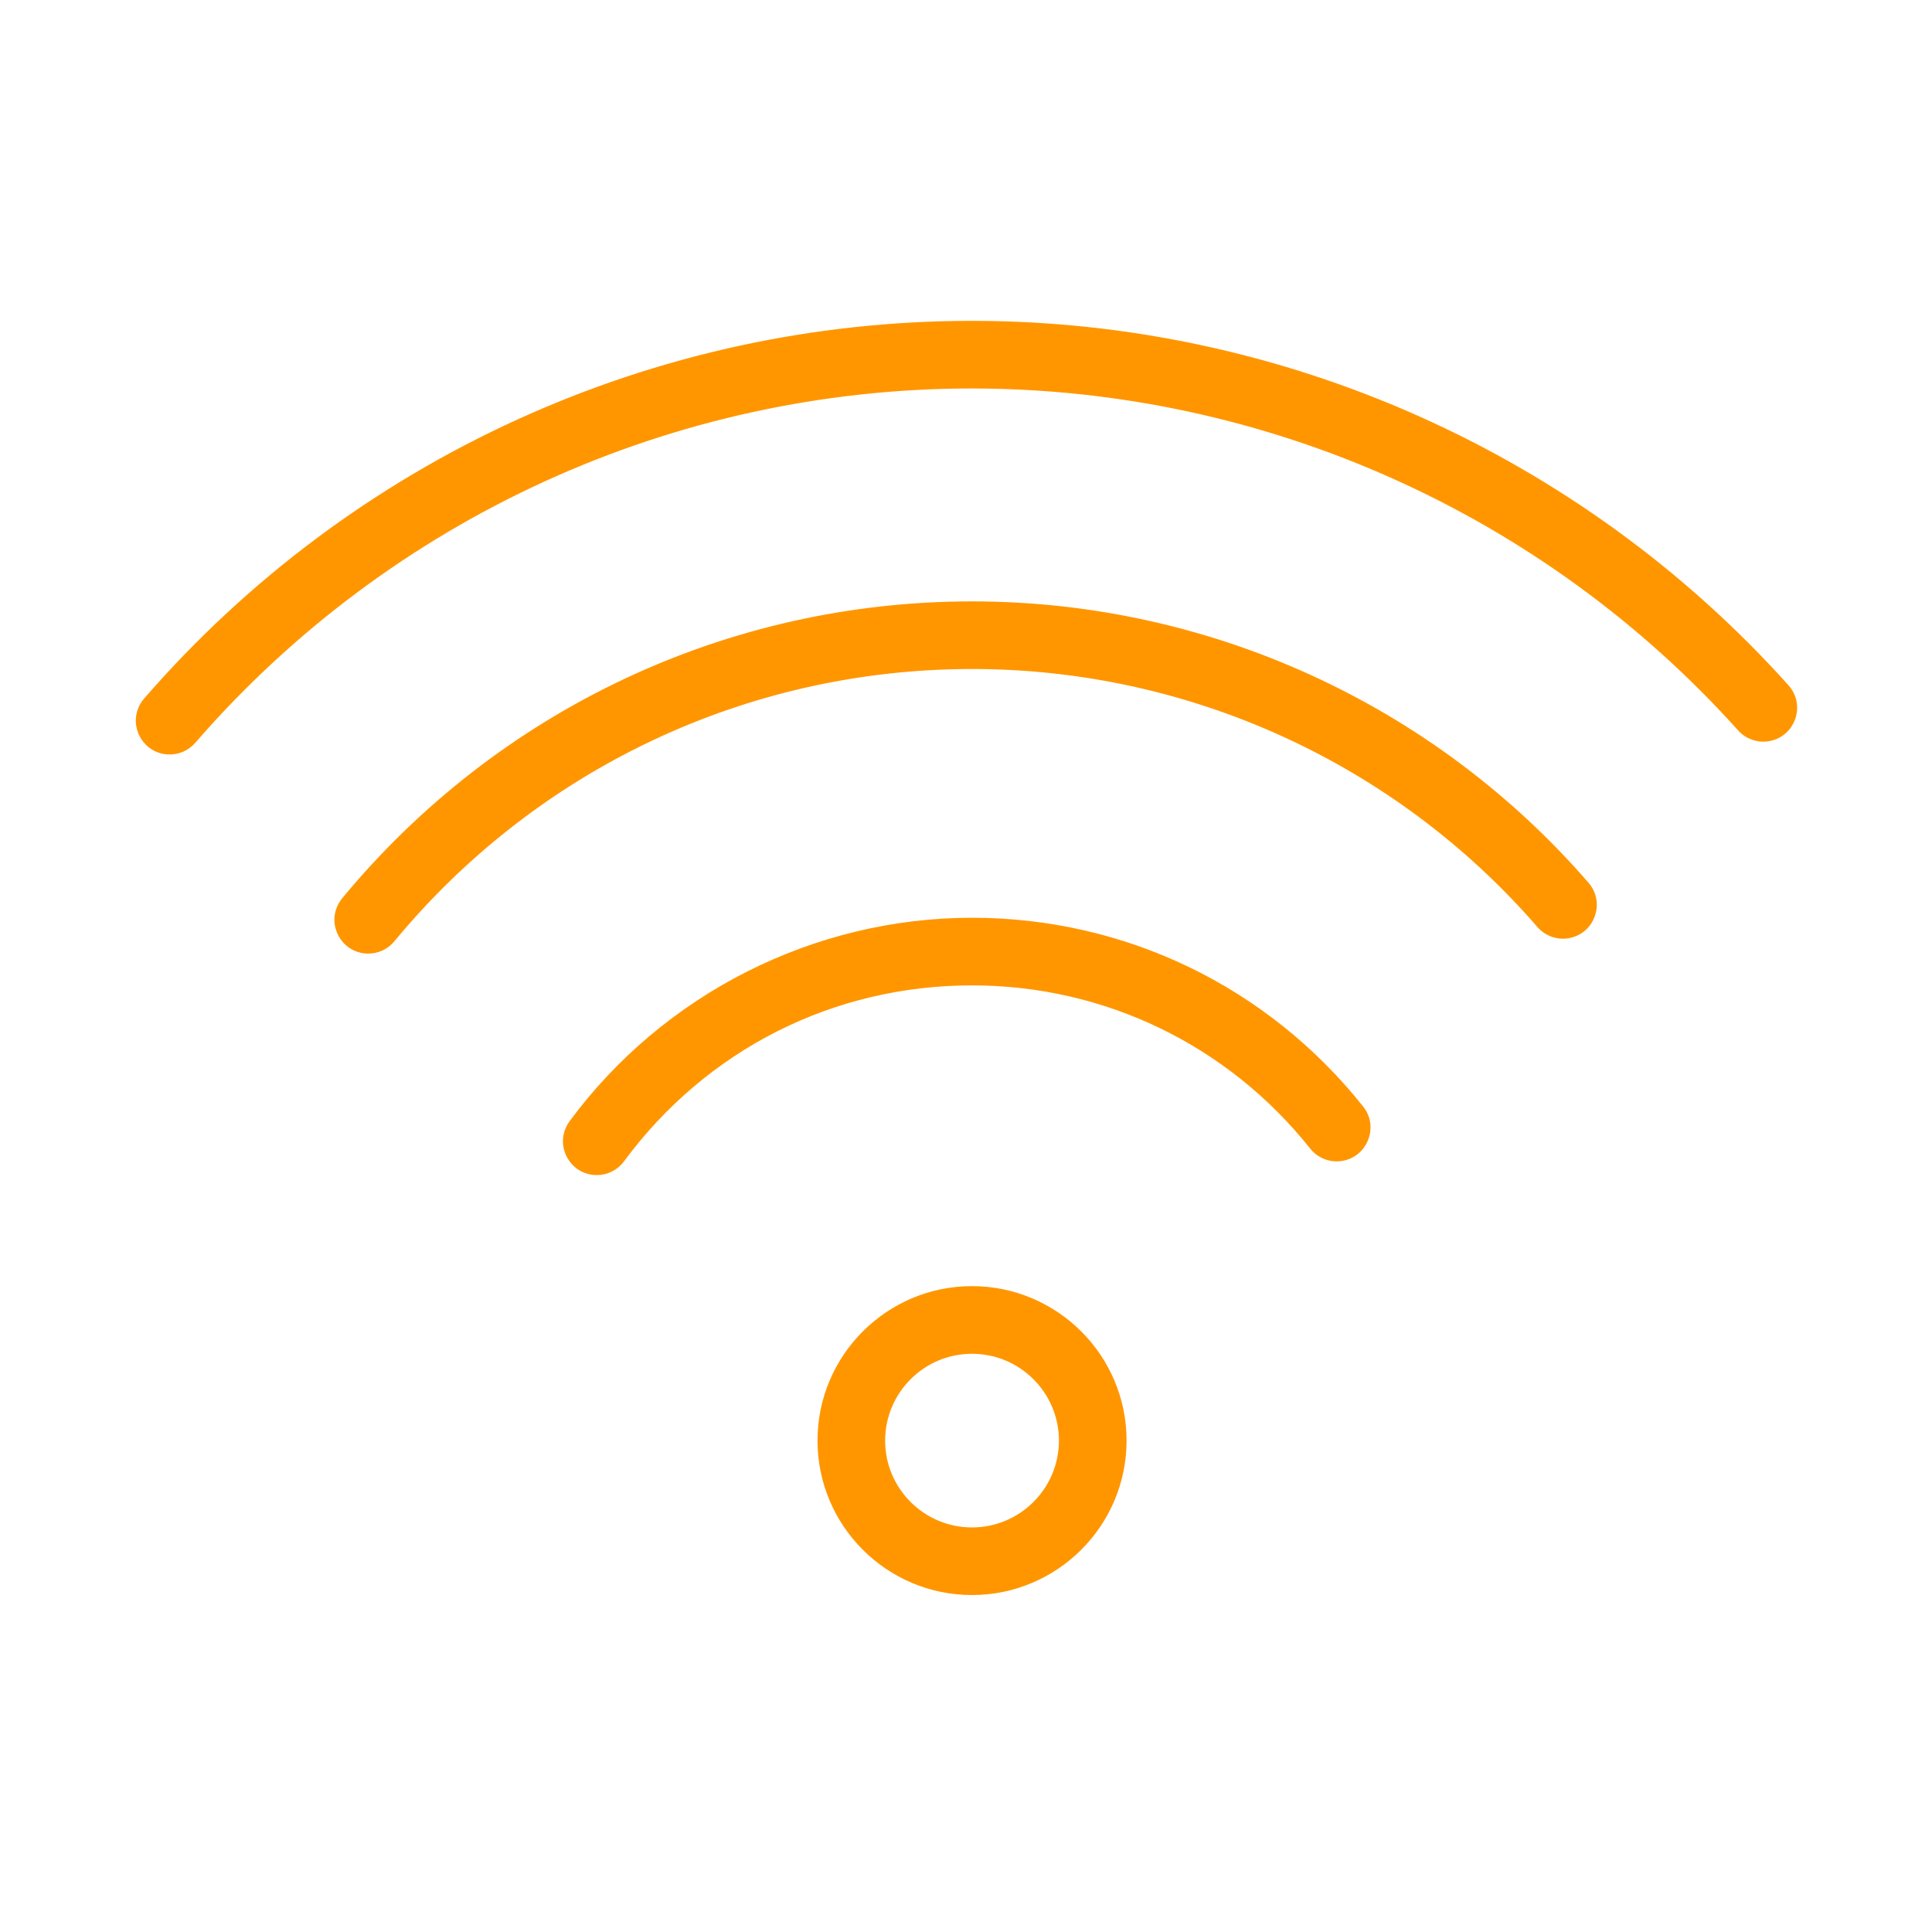 <?xml version="1.0" encoding="UTF-8"?> <svg xmlns="http://www.w3.org/2000/svg" viewBox="1950 2450 100 100" width="100" height="100" data-guides="{&quot;vertical&quot;:[],&quot;horizontal&quot;:[]}"><path fill="#ff9600" stroke="#ff9600" fill-opacity="1" stroke-width="0.5" stroke-opacity="1" color="rgb(51, 51, 51)" fill-rule="evenodd" font-size-adjust="none" id="tSvgbea448cf24" title="Path 8" d="M 2000.309 2532.309 C 1996.038 2532.309 1992.564 2528.835 1992.564 2524.565C 1992.564 2520.294 1996.038 2516.82 2000.309 2516.82C 2004.584 2516.82 2008.061 2520.294 2008.061 2524.565C 2008.061 2528.835 2004.584 2532.309 2000.309 2532.309ZM 2000.309 2519.821 C 1997.69 2519.824 1995.567 2521.947 1995.564 2524.566C 1995.567 2527.185 1997.69 2529.307 2000.309 2529.31C 2002.93 2529.309 2005.056 2527.187 2005.061 2524.566C 2005.057 2521.945 2002.93 2519.822 2000.309 2519.821ZM 1980.889 2510.572 C 1979.735 2510.572 1979.014 2509.323 1979.59 2508.324C 1979.619 2508.274 1979.65 2508.227 1979.684 2508.181C 1984.504 2501.651 1992.215 2497.753 2000.31 2497.753C 2008.158 2497.753 2015.465 2501.279 2020.36 2507.428C 2021.079 2508.332 2020.55 2509.675 2019.408 2509.846C 2018.878 2509.925 2018.346 2509.715 2018.012 2509.296C 2013.691 2503.866 2007.238 2500.753 2000.31 2500.753C 1993.057 2500.753 1986.418 2504.11 1982.097 2509.963C 1981.814 2510.346 1981.366 2510.573 1980.889 2510.572Z"></path><path fill="#ff9600" stroke="#ff9600" fill-opacity="1" stroke-width="0.5" stroke-opacity="1" color="rgb(51, 51, 51)" fill-rule="evenodd" font-size-adjust="none" id="tSvga7777cc845" title="Path 9" d="M 1969.061 2499.108 C 1967.906 2499.107 1967.185 2497.857 1967.763 2496.857C 1967.805 2496.785 1967.853 2496.716 1967.906 2496.652C 1975.933 2486.945 1987.743 2481.378 2000.308 2481.378C 2012.483 2481.375 2024.059 2486.658 2032.035 2495.857C 2032.789 2496.732 2032.313 2498.094 2031.179 2498.31C 2030.656 2498.41 2030.119 2498.224 2029.769 2497.823C 2022.364 2489.281 2011.614 2484.375 2000.309 2484.378C 1988.642 2484.378 1977.674 2489.548 1970.218 2498.564C 1969.933 2498.909 1969.509 2499.109 1969.061 2499.108Z"></path><path fill="#ff9600" stroke="#ff9600" fill-opacity="1" stroke-width="0.5" stroke-opacity="1" color="rgb(51, 51, 51)" fill-rule="evenodd" font-size-adjust="none" id="tSvg18dbfb41d9f" title="Path 10" d="M 1958.781 2488.802 C 1957.626 2488.801 1956.905 2487.551 1957.483 2486.551C 1957.531 2486.469 1957.587 2486.391 1957.649 2486.319C 1968.377 2473.956 1983.941 2466.855 2000.31 2466.857C 2016.343 2466.857 2031.684 2473.708 2042.399 2485.652C 2043.158 2486.522 2042.691 2487.888 2041.558 2488.11C 2041.046 2488.21 2040.519 2488.038 2040.166 2487.655C 2030.006 2476.338 2015.519 2469.869 2000.311 2469.857C 1984.811 2469.855 1970.074 2476.579 1959.916 2488.286C 1959.63 2488.614 1959.216 2488.802 1958.781 2488.802Z"></path><defs></defs></svg> 